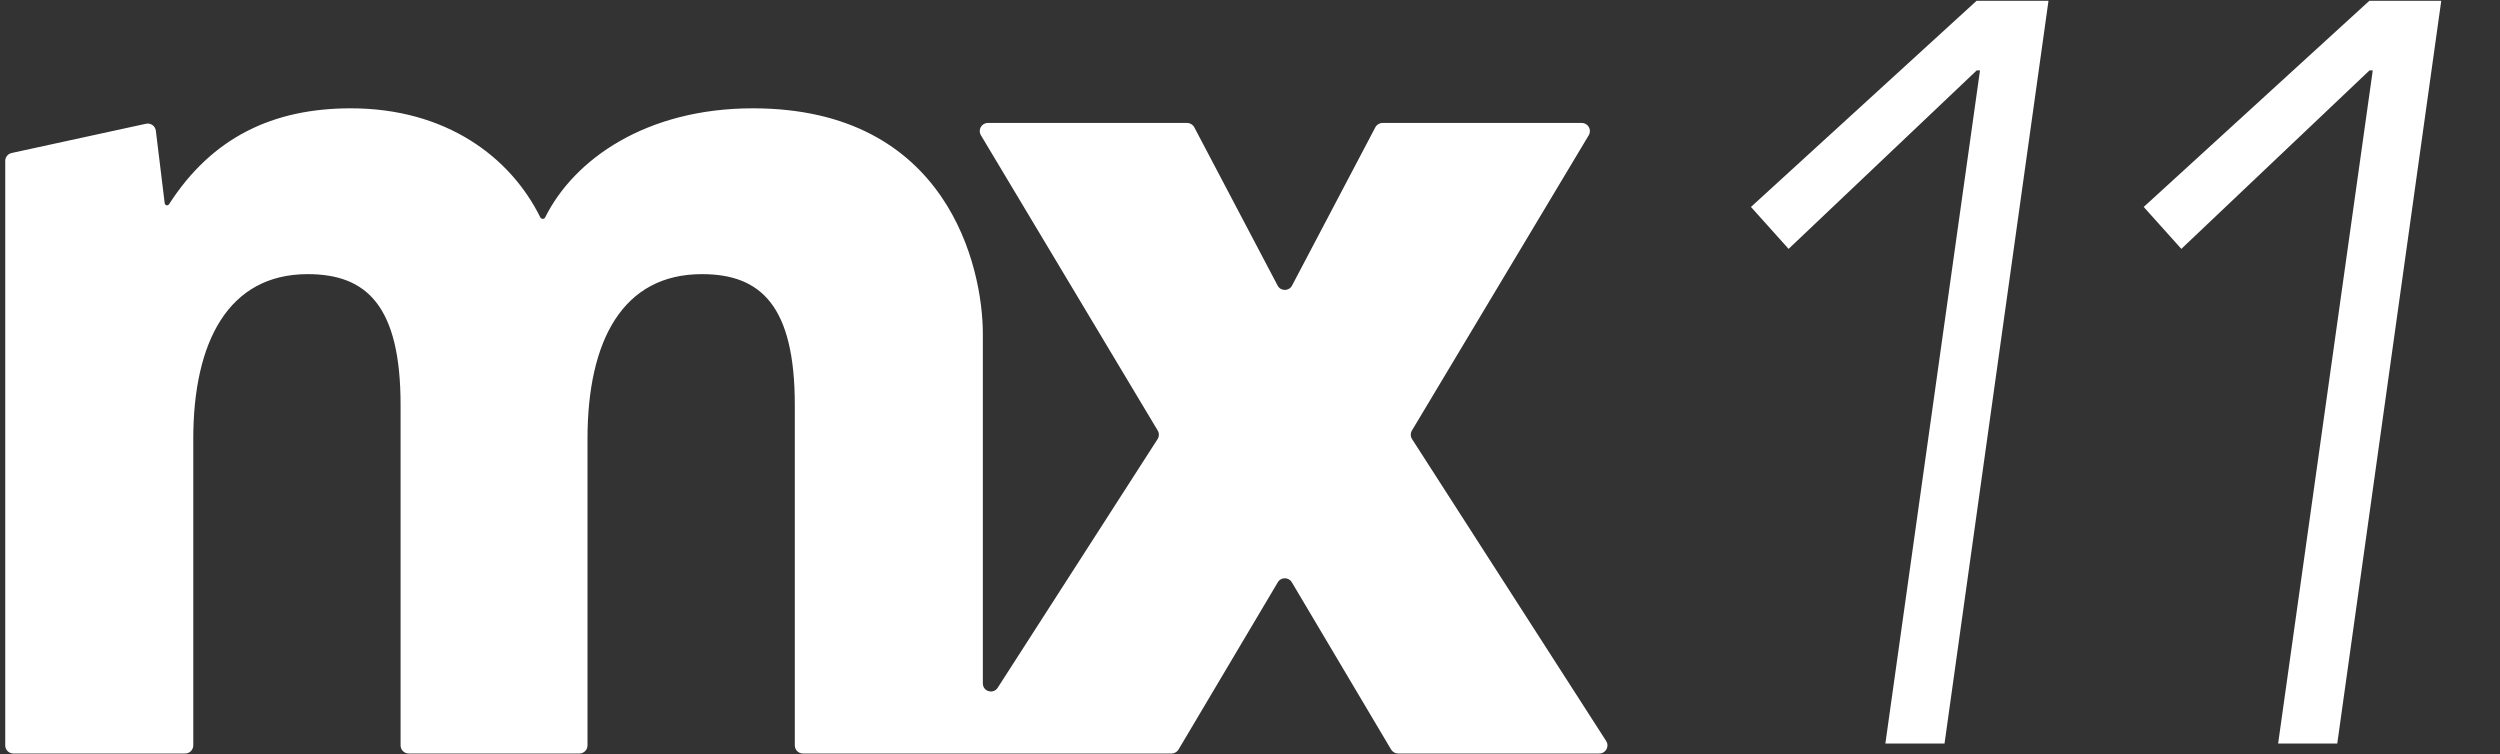 <svg width="116" height="35" viewBox="0 0 116 35" fill="none" xmlns="http://www.w3.org/2000/svg">
<rect x="0" y="0" width="116" height="35" fill="#333333" stroke="none"/>
<g clip-path="url(#clip0_2473_18889)">
<path d="M108.449 34.5H105.705L110.096 3.265H109.946L101.214 11.548L99.468 9.602L110.445 -0.427H113.339L108.449 34.5Z" fill="white"/>
<path d="M90.226 34.5H87.481L91.872 3.265H91.722L82.991 11.548L81.244 9.602L92.221 -0.427H95.115L90.226 34.5Z" fill="white"/>
<path d="M25.297 10.085C25.276 10.128 25.232 10.155 25.184 10.155C25.136 10.155 25.092 10.128 25.07 10.085C23.688 7.291 20.705 5.026 16.274 5.026C12.667 5.026 9.84 6.372 7.844 9.476C7.824 9.508 7.789 9.527 7.751 9.527C7.696 9.527 7.649 9.486 7.642 9.431L7.231 6.065C7.204 5.845 6.993 5.695 6.776 5.742L0.54 7.099C0.366 7.137 0.243 7.29 0.243 7.467V34.586C0.243 34.795 0.412 34.963 0.62 34.963H8.591C8.799 34.963 8.968 34.795 8.968 34.586V20.361C8.968 15.86 10.598 12.72 14.277 12.72C17.01 12.72 18.587 14.185 18.587 18.791V34.586C18.587 34.795 18.756 34.963 18.964 34.963H26.883C27.091 34.963 27.26 34.795 27.26 34.586V20.361C27.26 15.808 28.889 12.72 32.569 12.72C35.302 12.72 36.879 14.185 36.879 18.791V34.586C36.879 34.795 37.048 34.963 37.256 34.963H54.359C54.492 34.963 54.615 34.893 54.683 34.779L59.291 27.016C59.437 26.77 59.794 26.77 59.94 27.016L64.548 34.779C64.616 34.893 64.74 34.963 64.873 34.963H74.209C74.507 34.963 74.688 34.633 74.526 34.383L65.52 20.374C65.442 20.254 65.44 20.1 65.513 19.977L73.718 6.275C73.868 6.024 73.687 5.705 73.394 5.705H64.15C64.01 5.705 63.882 5.782 63.816 5.906L59.95 13.251C59.808 13.52 59.423 13.52 59.282 13.251L55.415 5.906C55.35 5.782 55.221 5.705 55.081 5.705H45.838C45.544 5.705 45.363 6.024 45.514 6.275L53.718 19.977C53.792 20.1 53.789 20.254 53.712 20.374L46.293 31.912C46.091 32.227 45.604 32.084 45.604 31.71V15.494C45.604 12.406 43.975 5.026 34.934 5.026C29.984 5.026 26.635 7.392 25.297 10.085Z" fill="white"/>
</g>
<defs>
<clipPath id="clip0_2473_18889">
<rect width="116" height="34.927" fill="white" transform="translate(0 0.037)"/>
</clipPath>
</defs>
</svg>
